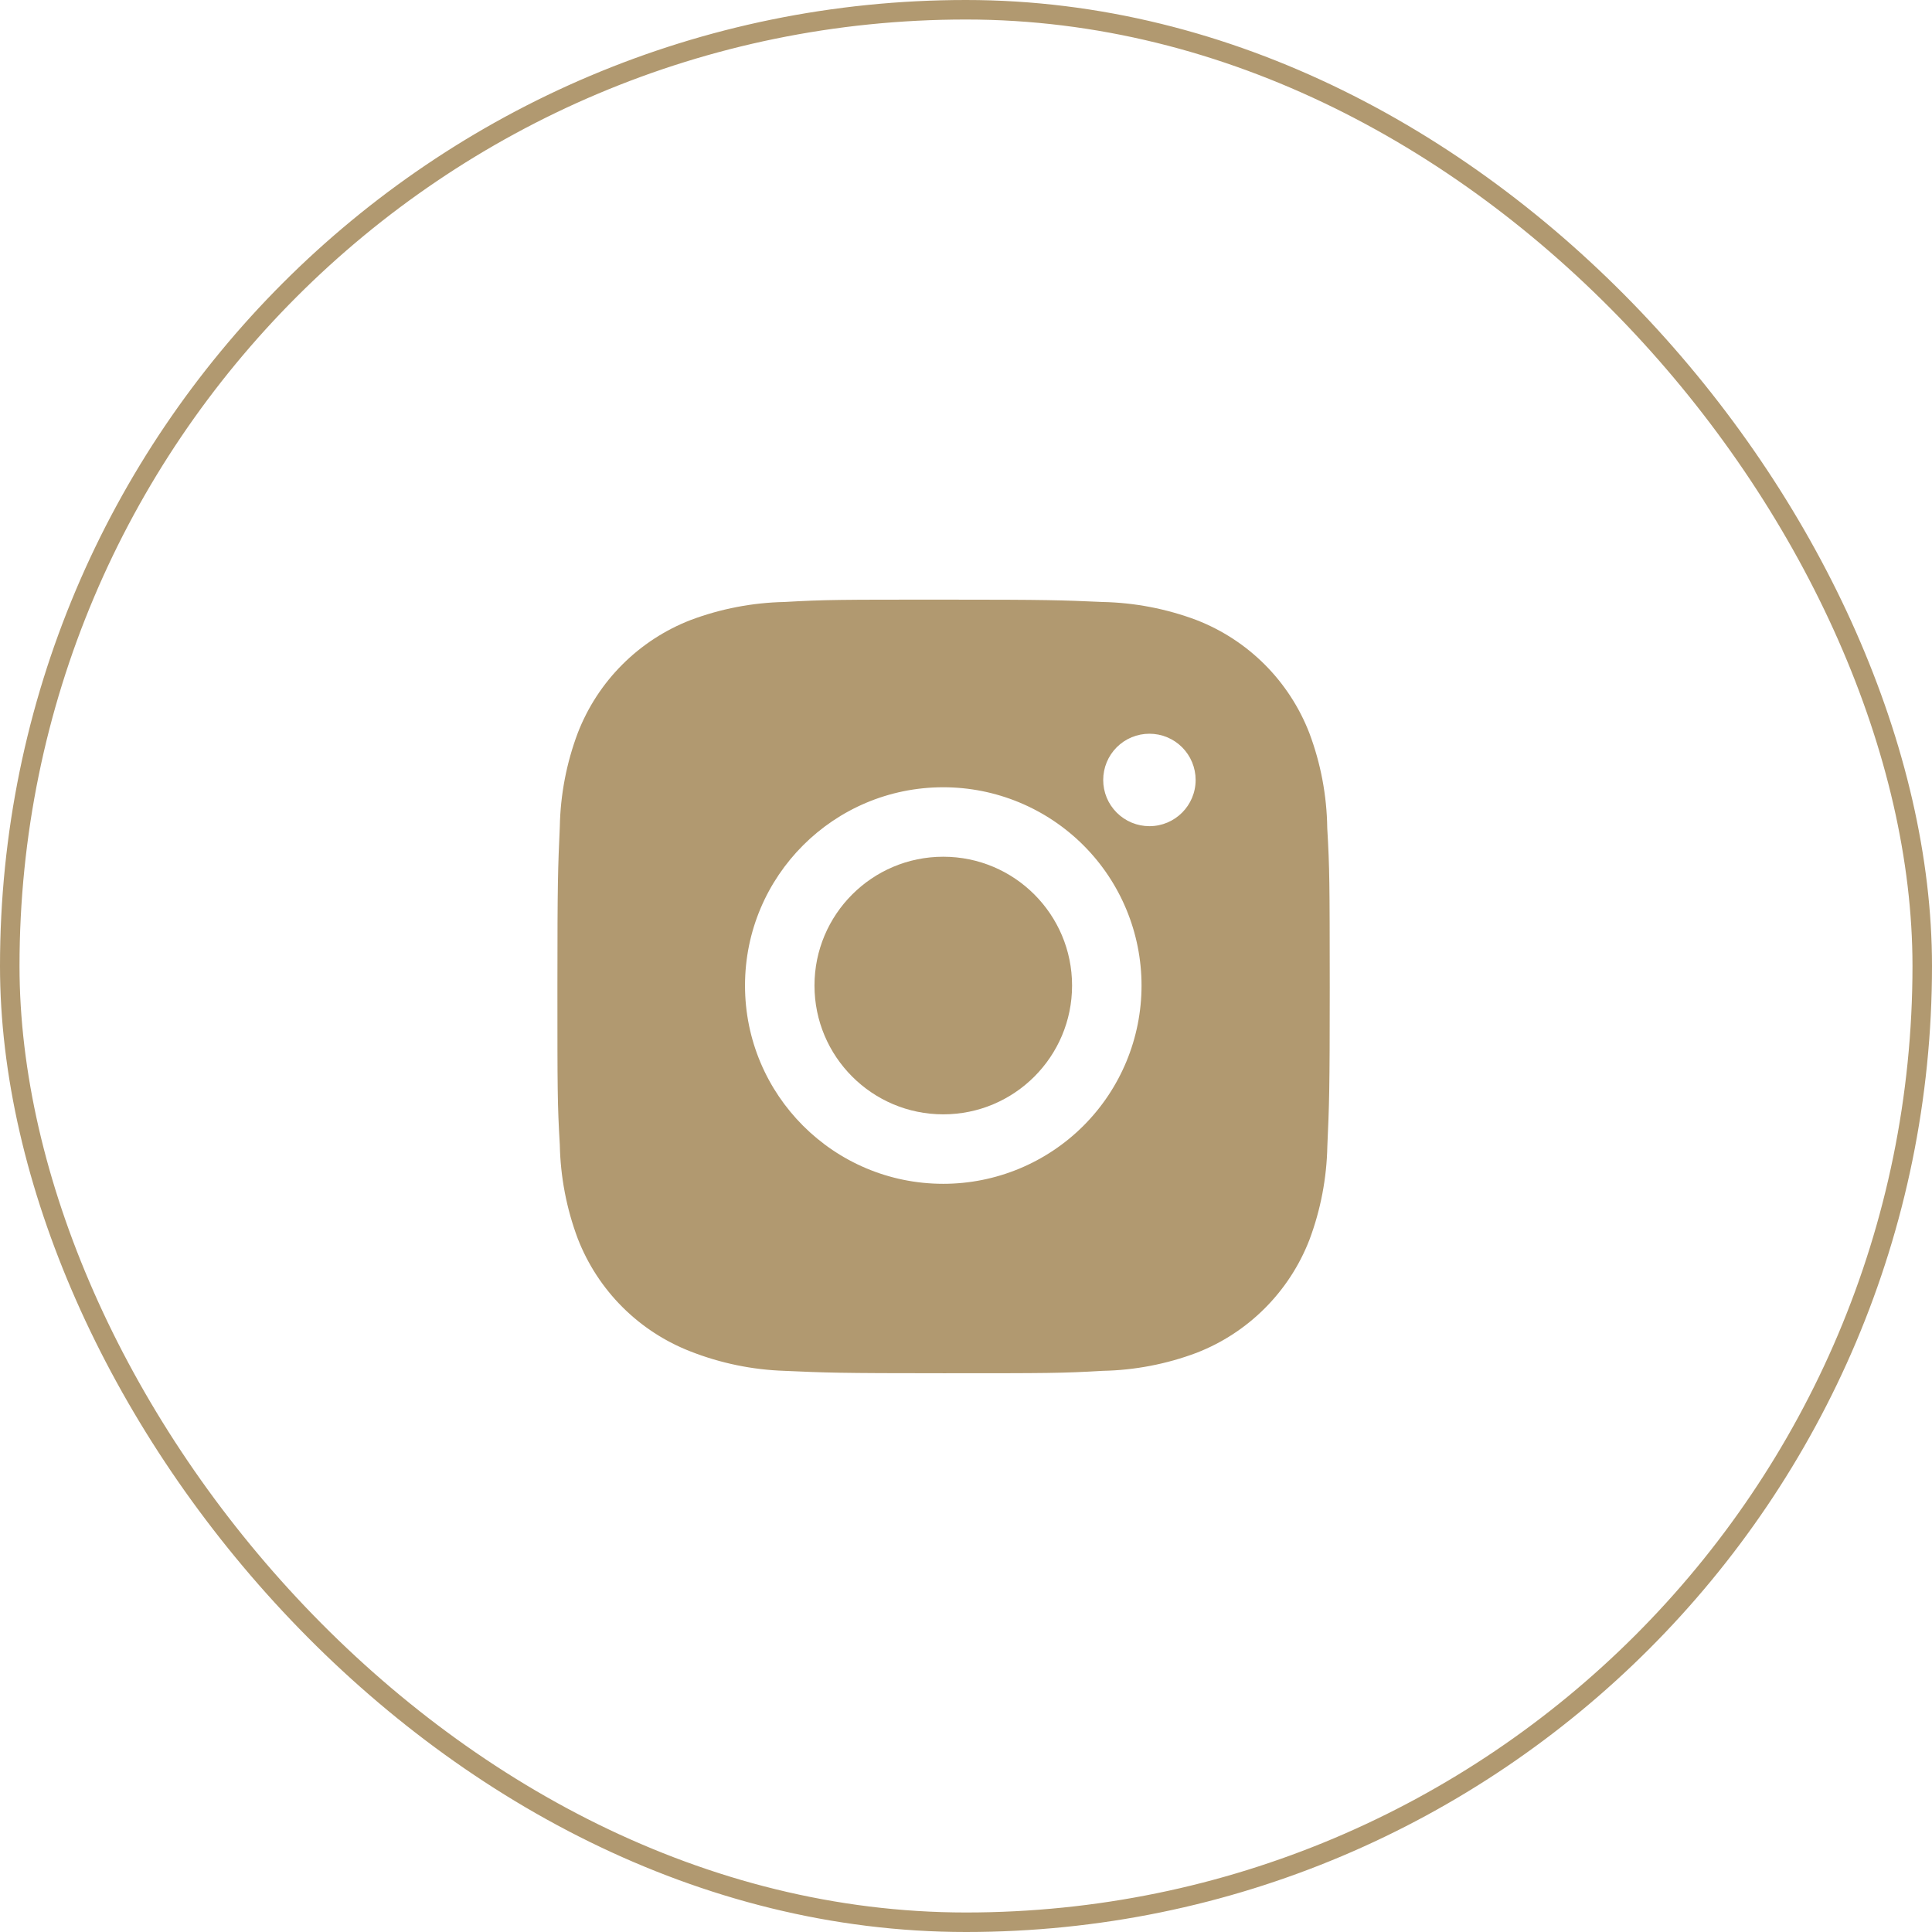 <?xml version="1.0" encoding="UTF-8"?> <svg xmlns="http://www.w3.org/2000/svg" width="99" height="99" viewBox="0 0 99 99" fill="none"> <rect x="0.5" y="0.5" width="98" height="98" rx="49" stroke="#B19970"></rect> <path d="M68.011 42.427C67.989 40.763 67.678 39.115 67.091 37.557C66.581 36.243 65.804 35.05 64.808 34.053C63.811 33.057 62.618 32.279 61.304 31.77C59.766 31.193 58.142 30.881 56.5 30.847C54.386 30.753 53.715 30.727 48.349 30.727C42.982 30.727 42.294 30.727 40.195 30.847C38.554 30.881 36.93 31.194 35.394 31.77C34.079 32.279 32.886 33.057 31.89 34.053C30.893 35.049 30.116 36.243 29.607 37.557C29.029 39.093 28.717 40.717 28.686 42.359C28.592 44.475 28.563 45.145 28.563 50.512C28.563 55.879 28.563 56.565 28.686 58.666C28.719 60.309 29.029 61.931 29.607 63.472C30.117 64.785 30.895 65.978 31.891 66.974C32.888 67.97 34.082 68.748 35.396 69.256C36.928 69.856 38.552 70.191 40.198 70.245C42.314 70.34 42.984 70.368 48.351 70.368C53.718 70.368 54.406 70.368 56.504 70.245C58.146 70.213 59.771 69.901 61.308 69.324C62.622 68.815 63.815 68.037 64.811 67.04C65.807 66.044 66.585 64.851 67.095 63.538C67.673 61.999 67.983 60.377 68.016 58.731C68.11 56.617 68.139 55.947 68.139 50.578C68.134 45.211 68.134 44.53 68.011 42.427ZM48.336 60.661C42.723 60.661 38.176 56.114 38.176 50.501C38.176 44.888 42.723 40.341 48.336 40.341C51.03 40.341 53.614 41.412 55.52 43.317C57.425 45.222 58.495 47.807 58.495 50.501C58.495 53.196 57.425 55.78 55.52 57.685C53.614 59.591 51.03 60.661 48.336 60.661ZM58.9 42.335C58.589 42.335 58.28 42.274 57.993 42.155C57.705 42.036 57.444 41.861 57.224 41.641C57.004 41.421 56.829 41.16 56.71 40.873C56.592 40.585 56.53 40.277 56.531 39.966C56.531 39.655 56.592 39.347 56.711 39.059C56.83 38.772 57.004 38.511 57.224 38.291C57.444 38.071 57.705 37.897 57.992 37.778C58.28 37.659 58.588 37.598 58.899 37.598C59.21 37.598 59.518 37.659 59.805 37.778C60.092 37.897 60.353 38.071 60.573 38.291C60.793 38.511 60.967 38.772 61.086 39.059C61.205 39.347 61.267 39.655 61.267 39.966C61.267 41.275 60.207 42.335 58.9 42.335Z" fill="#B19970"></path> <path d="M48.336 57.101C51.98 57.101 54.935 54.146 54.935 50.501C54.935 46.856 51.98 43.901 48.336 43.901C44.691 43.901 41.736 46.856 41.736 50.501C41.736 54.146 44.691 57.101 48.336 57.101Z" fill="#B19970"></path> </svg> 